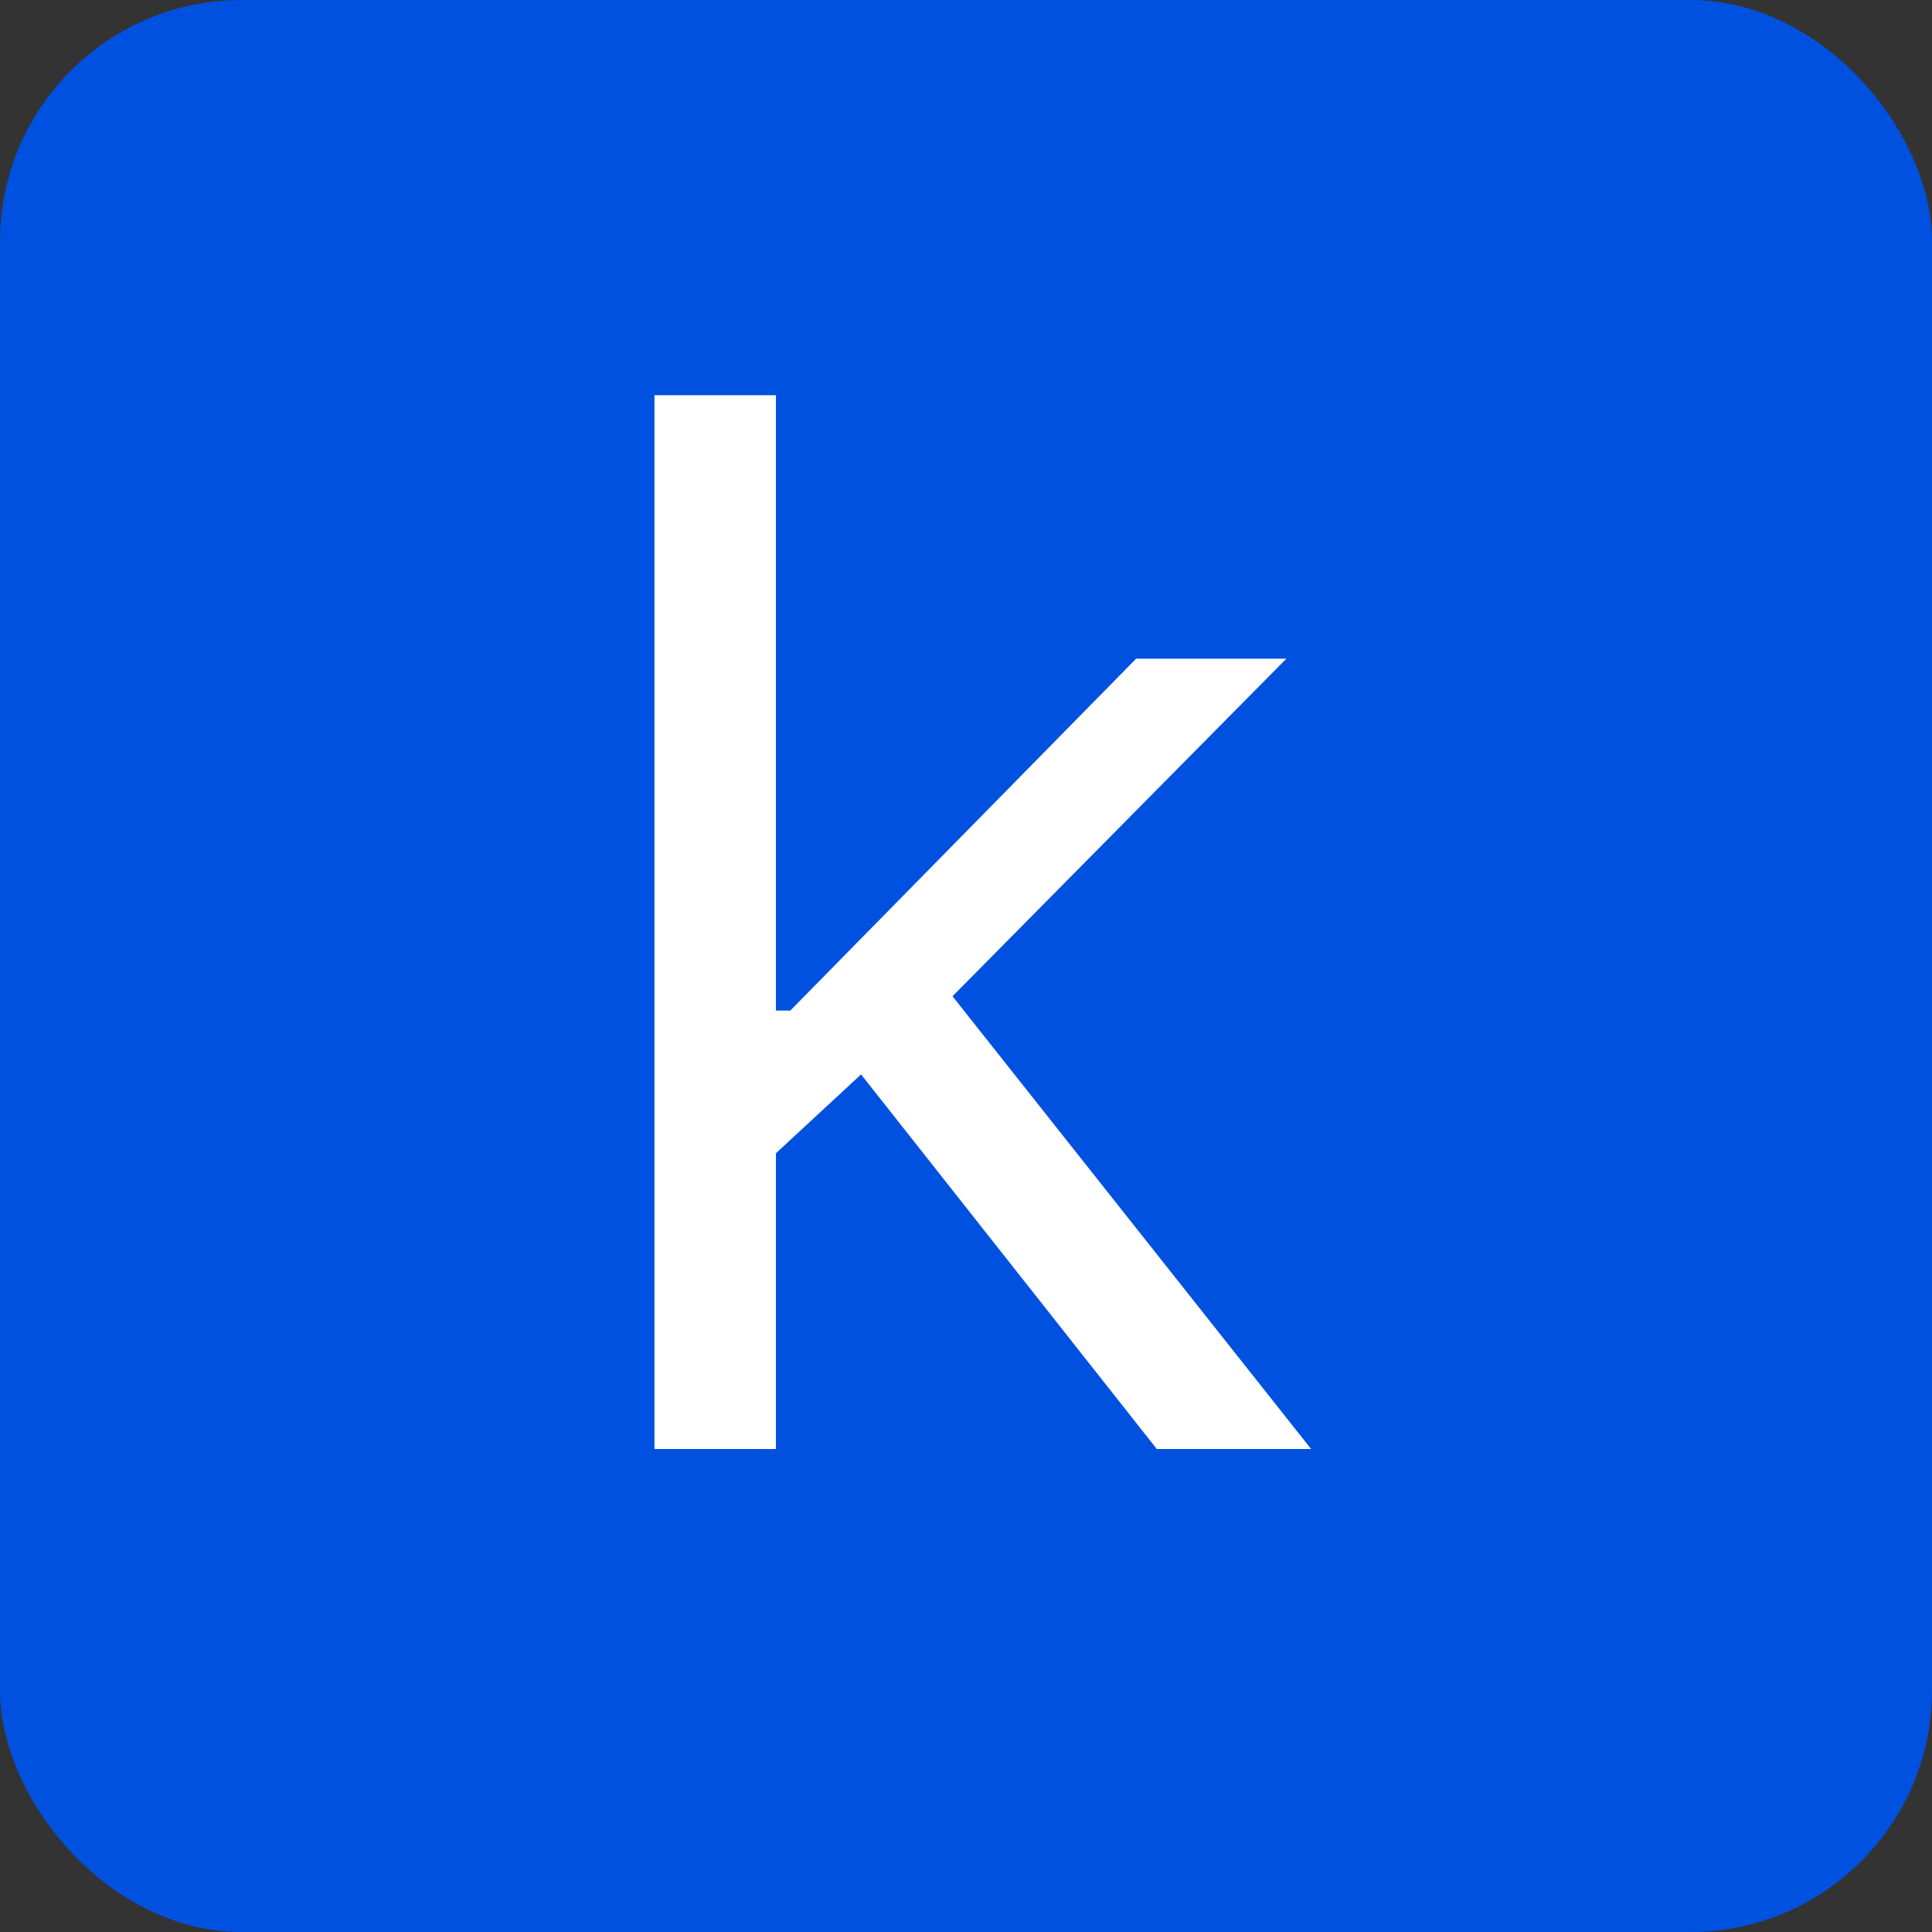 <svg width="16" height="16" viewBox="0 0 16 16" fill="none" xmlns="http://www.w3.org/2000/svg">
<rect x="0" y="0" width="16" height="16" fill="#333333" stroke="none"/>
<rect width="16" height="16" rx="2" fill="#0051DF"/>
<path d="M6.358 9.614L6.341 8.369H6.545L9.409 5.455H10.653L7.602 8.54H7.517L6.358 9.614ZM5.42 12V3.273H6.426V12H5.42ZM9.58 12L7.023 8.761L7.739 8.062L10.858 12H9.58Z" fill="white"/>
</svg>

